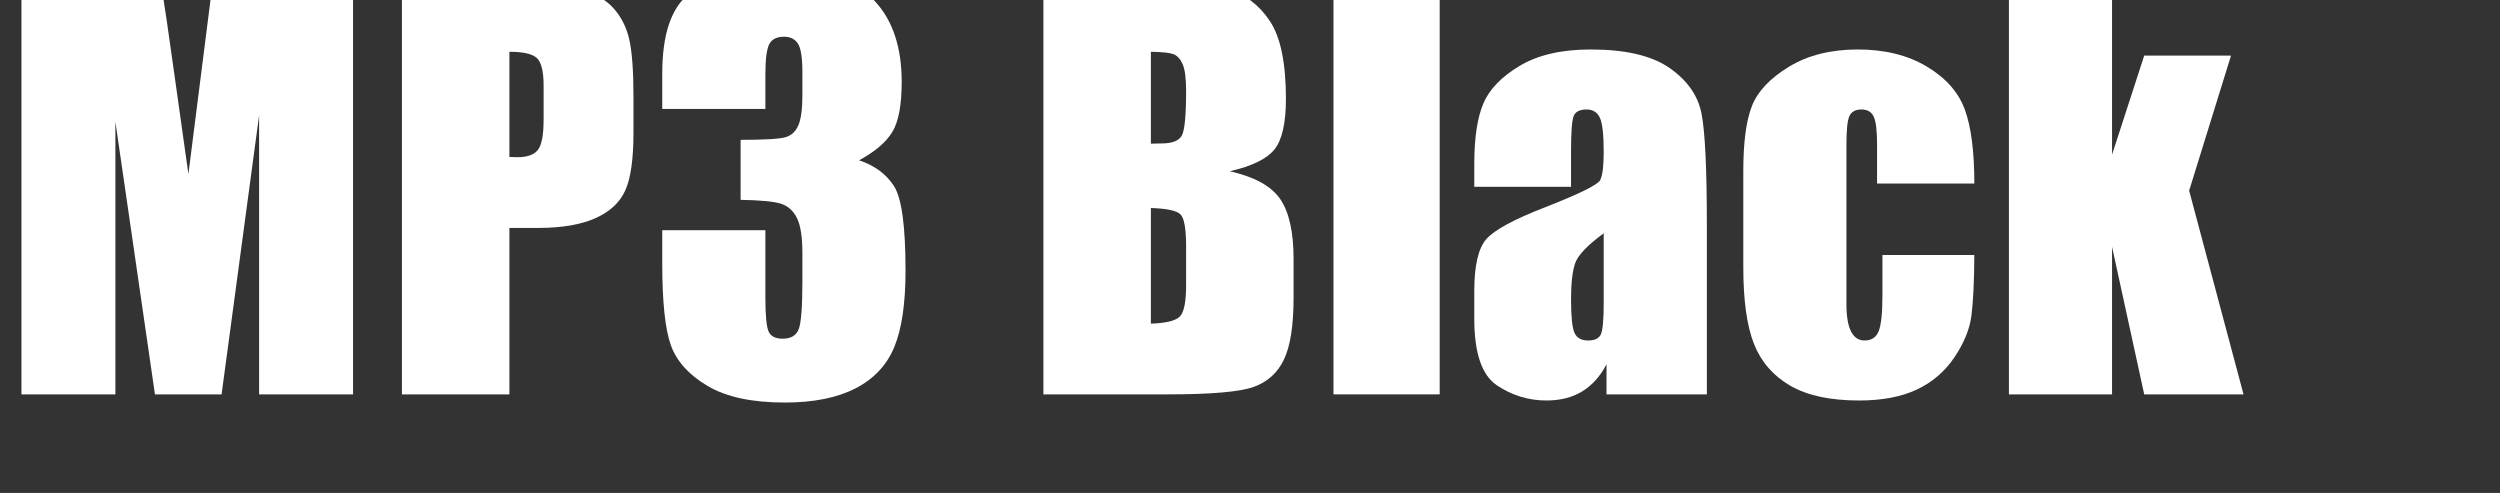 <svg xmlns="http://www.w3.org/2000/svg" width="284px" height="56px" viewBox="0 0 284 56">
    <rect x="0" y="0" width="284" height="56" fill="#333333" stroke="none"/>
    <path d="M1383 1619V0H1015V1093L868 0H607L452 1068V0H84V1619H629Q653 1473 680 1275L738 863L834 1619Z" fill="#ffffff" transform="translate(0.0, 44.8) scale(0.029, -0.029)"/><path d="M84 1619H508Q680 1619 772.5 1592.0Q865 1565 911.5 1514.0Q958 1463 974.5 1390.5Q991 1318 991 1166V1025Q991 870 959.0 799.0Q927 728 841.5 690.0Q756 652 618 652H505V0H84ZM505 1342V930Q523 929 536 929Q594 929 616.5 957.5Q639 986 639 1076V1209Q639 1292 613.0 1317.0Q587 1342 505 1342Z" fill="#ffffff" transform="translate(43.223, 44.8) scale(0.029, -0.029)"/><path d="M831 917Q923 886 968.0 815.5Q1013 745 1013 485Q1013 292 969.0 185.5Q925 79 817.0 23.5Q709 -32 540 -32Q348 -32 238.5 32.5Q129 97 94.5 190.5Q60 284 60 515V643H464V380Q464 275 476.5 246.5Q489 218 532 218Q579 218 594.0 254.0Q609 290 609 442V554Q609 647 588.0 690.0Q567 733 526.0 746.5Q485 760 367 762V997Q511 997 545.0 1008.0Q579 1019 594.0 1056.0Q609 1093 609 1172V1262Q609 1347 591.5 1374.0Q574 1401 537 1401Q495 1401 479.5 1372.5Q464 1344 464 1251V1118H60V1256Q60 1488 166.0 1569.5Q272 1651 503 1651Q792 1651 895.0 1538.0Q998 1425 998 1224Q998 1088 961.0 1027.5Q924 967 831 917Z" fill="#ffffff" transform="translate(73.491, 44.8) scale(0.029, -0.029)"/><path d="M84 1619H504Q703 1619 805.5 1588.0Q908 1557 971.0 1462.5Q1034 1368 1034 1158Q1034 1016 989.5 960.0Q945 904 814 874Q960 841 1012.0 764.5Q1064 688 1064 530V380Q1064 216 1026.5 137.0Q989 58 907.0 29.0Q825 0 571 0H84ZM505 1342V982Q532 983 547 983Q609 983 626.0 1013.5Q643 1044 643 1188Q643 1264 629.0 1294.5Q615 1325 592.5 1333.0Q570 1341 505 1342ZM505 730V277Q594 280 618.5 305.0Q643 330 643 428V579Q643 683 621.0 705.0Q599 727 505 730Z" fill="#ffffff" transform="translate(116.095, 44.8) scale(0.029, -0.029)"/><path d="M488 1619V0H72V1619Z" fill="#ffffff" transform="translate(149.396, 44.8) scale(0.029, -0.029)"/><path d="M433 813H54V902Q54 1056 89.5 1139.5Q125 1223 232.0 1287.0Q339 1351 510 1351Q715 1351 819.0 1278.5Q923 1206 944.0 1100.5Q965 995 965 666V0H572V118Q535 47 476.5 11.5Q418 -24 337 -24Q231 -24 142.5 35.5Q54 95 54 296V405Q54 554 101.0 608.0Q148 662 334 734Q533 812 547.0 839.0Q561 866 561 949Q561 1053 545.5 1084.5Q530 1116 494 1116Q453 1116 443.0 1089.5Q433 1063 433 952ZM561 631Q464 560 448.5 512.0Q433 464 433 374Q433 271 446.5 241.0Q460 211 500 211Q538 211 549.5 234.5Q561 258 561 358Z" fill="#ffffff" transform="translate(165.913, 44.8) scale(0.029, -0.029)"/><path d="M965 826H584V979Q584 1059 571.0 1087.5Q558 1116 523 1116Q488 1116 476.0 1091.0Q464 1066 464 979V353Q464 282 482.0 246.5Q500 211 535 211Q576 211 590.5 248.0Q605 285 605 388V546H965Q964 387 953.5 307.5Q943 228 886.5 144.5Q830 61 739.0 18.5Q648 -24 514 -24Q343 -24 243.0 34.5Q143 93 101.5 198.5Q60 304 60 498V875Q60 1044 94.0 1130.0Q128 1216 239.0 1283.5Q350 1351 509 1351Q667 1351 779.0 1284.0Q891 1217 928.0 1115.0Q965 1013 965 826Z" fill="#ffffff" transform="translate(196.299, 44.8) scale(0.029, -0.029)"/><path d="M942 1327 778 798 991 0H602L476 578V0H72V1619H476V939L602 1327Z" fill="#ffffff" transform="translate(226.125, 44.8) scale(0.029, -0.029)"/></svg>